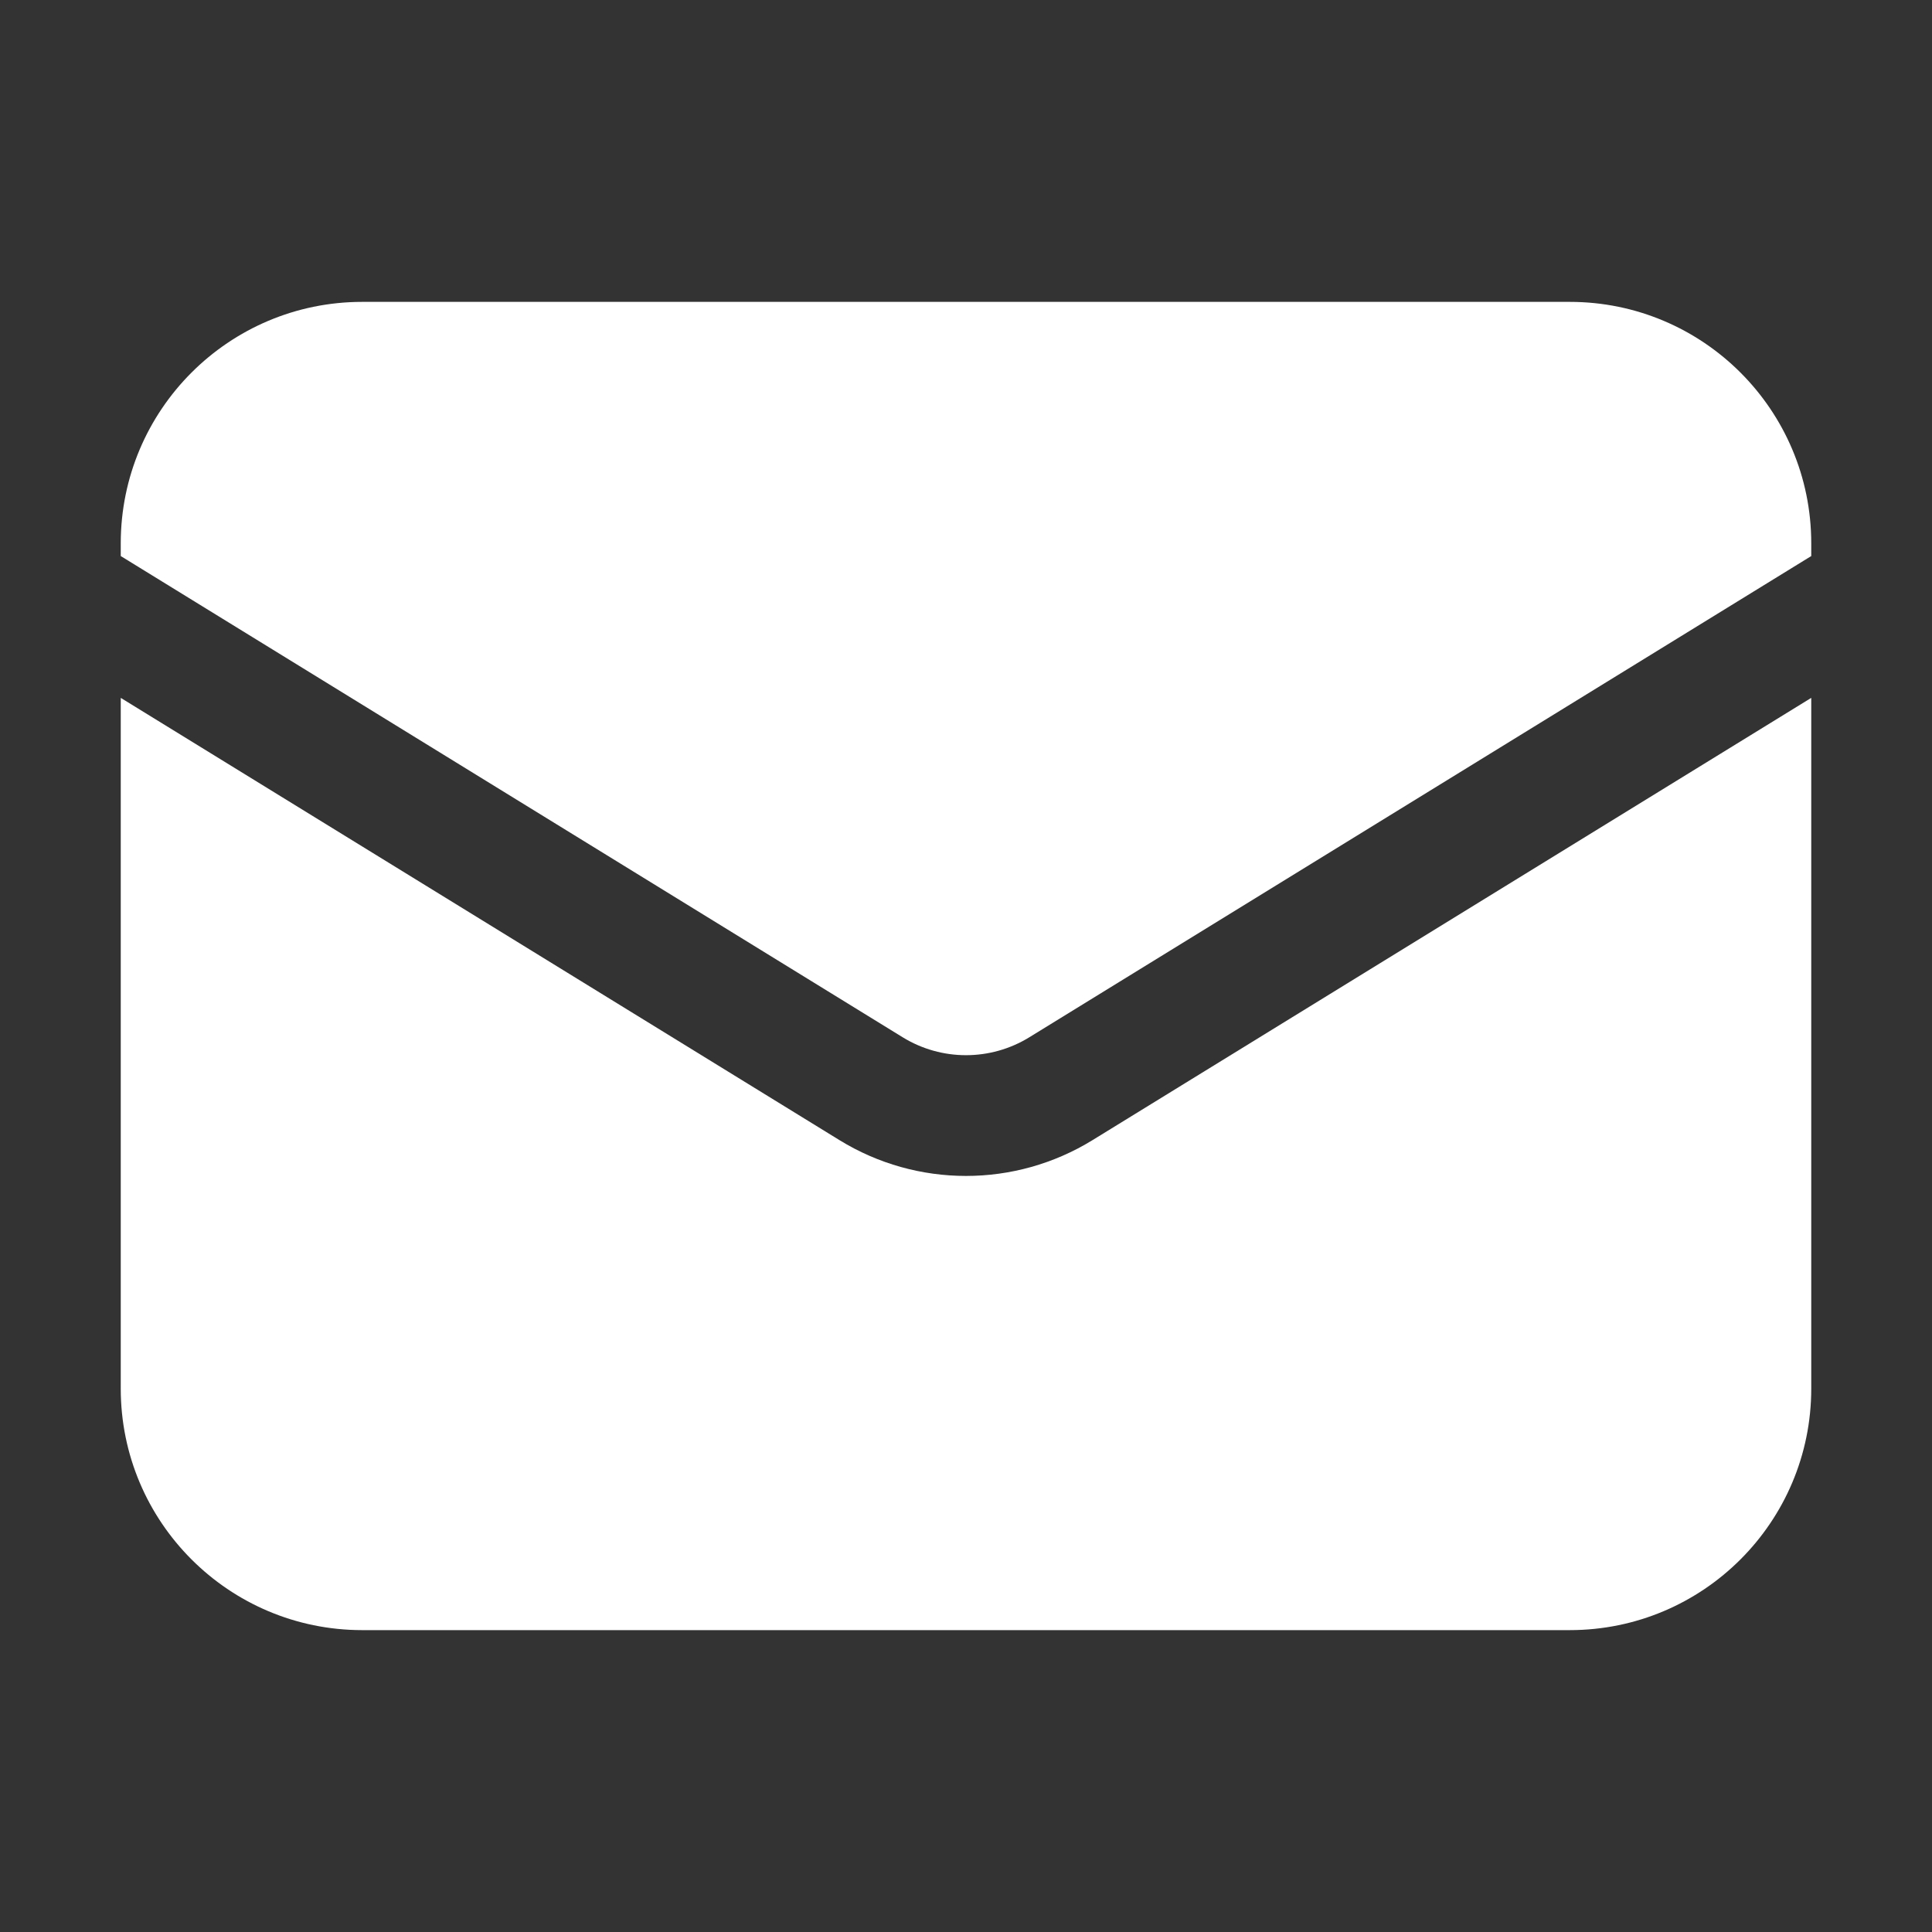 <svg width="32" height="32" viewBox="0 0 32 32" fill="none" xmlns="http://www.w3.org/2000/svg">
<rect x="0" y="0" width="32" height="32" fill="#333333" stroke="none"/>
<path d="M2 11.559V23C2 25.209 3.791 27 6 27H26C28.209 27 30 25.209 30 23V11.559L18.096 18.884C16.811 19.675 15.189 19.675 13.904 18.884L2 11.559Z" fill="white"/>
<path d="M30 9.21V9C30 6.791 28.209 5 26 5H6C3.791 5 2 6.791 2 9V9.21L14.952 17.181C15.595 17.576 16.405 17.576 17.048 17.181L30 9.21Z" fill="white"/>
</svg>
